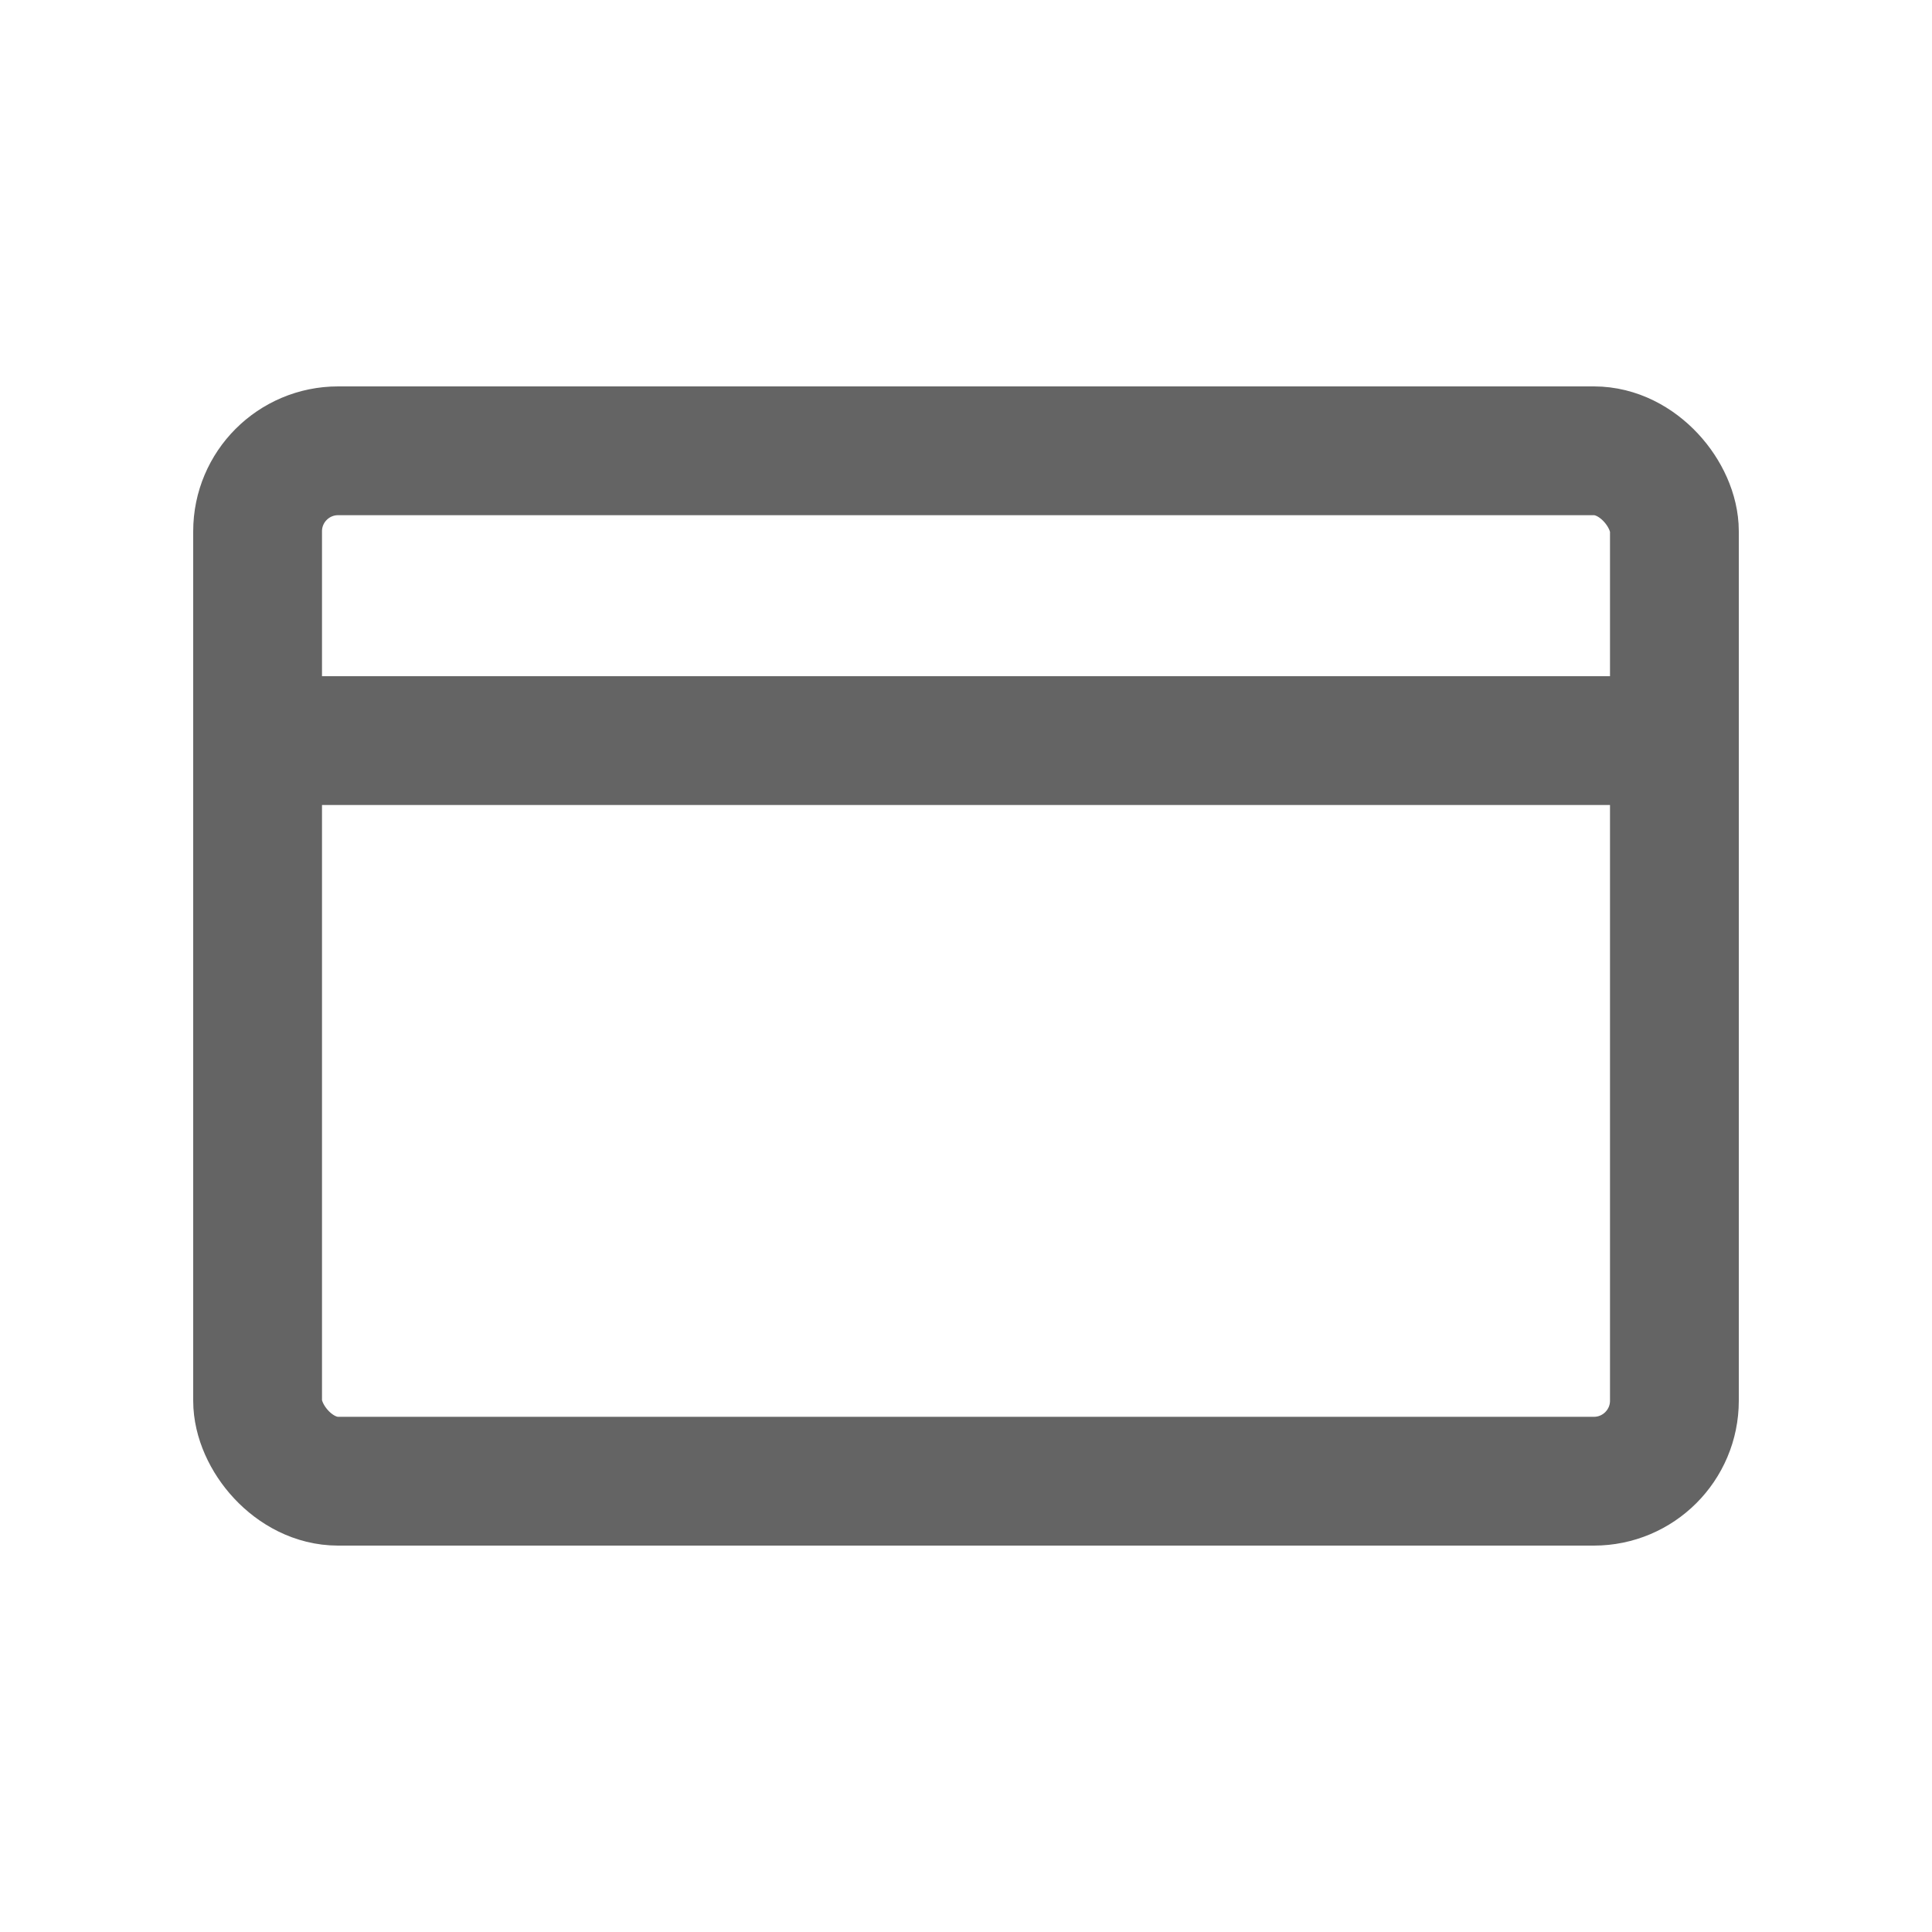 <svg width="24" height="24" fill="none" xmlns="http://www.w3.org/2000/svg"><rect x="3.2" y="5.6" width="17.6" height="12.8" rx="1" stroke="#646464" stroke-width="1.6"/><path fill="#646464" d="M3.6 8.4h16.8V10H3.6z"/></svg>